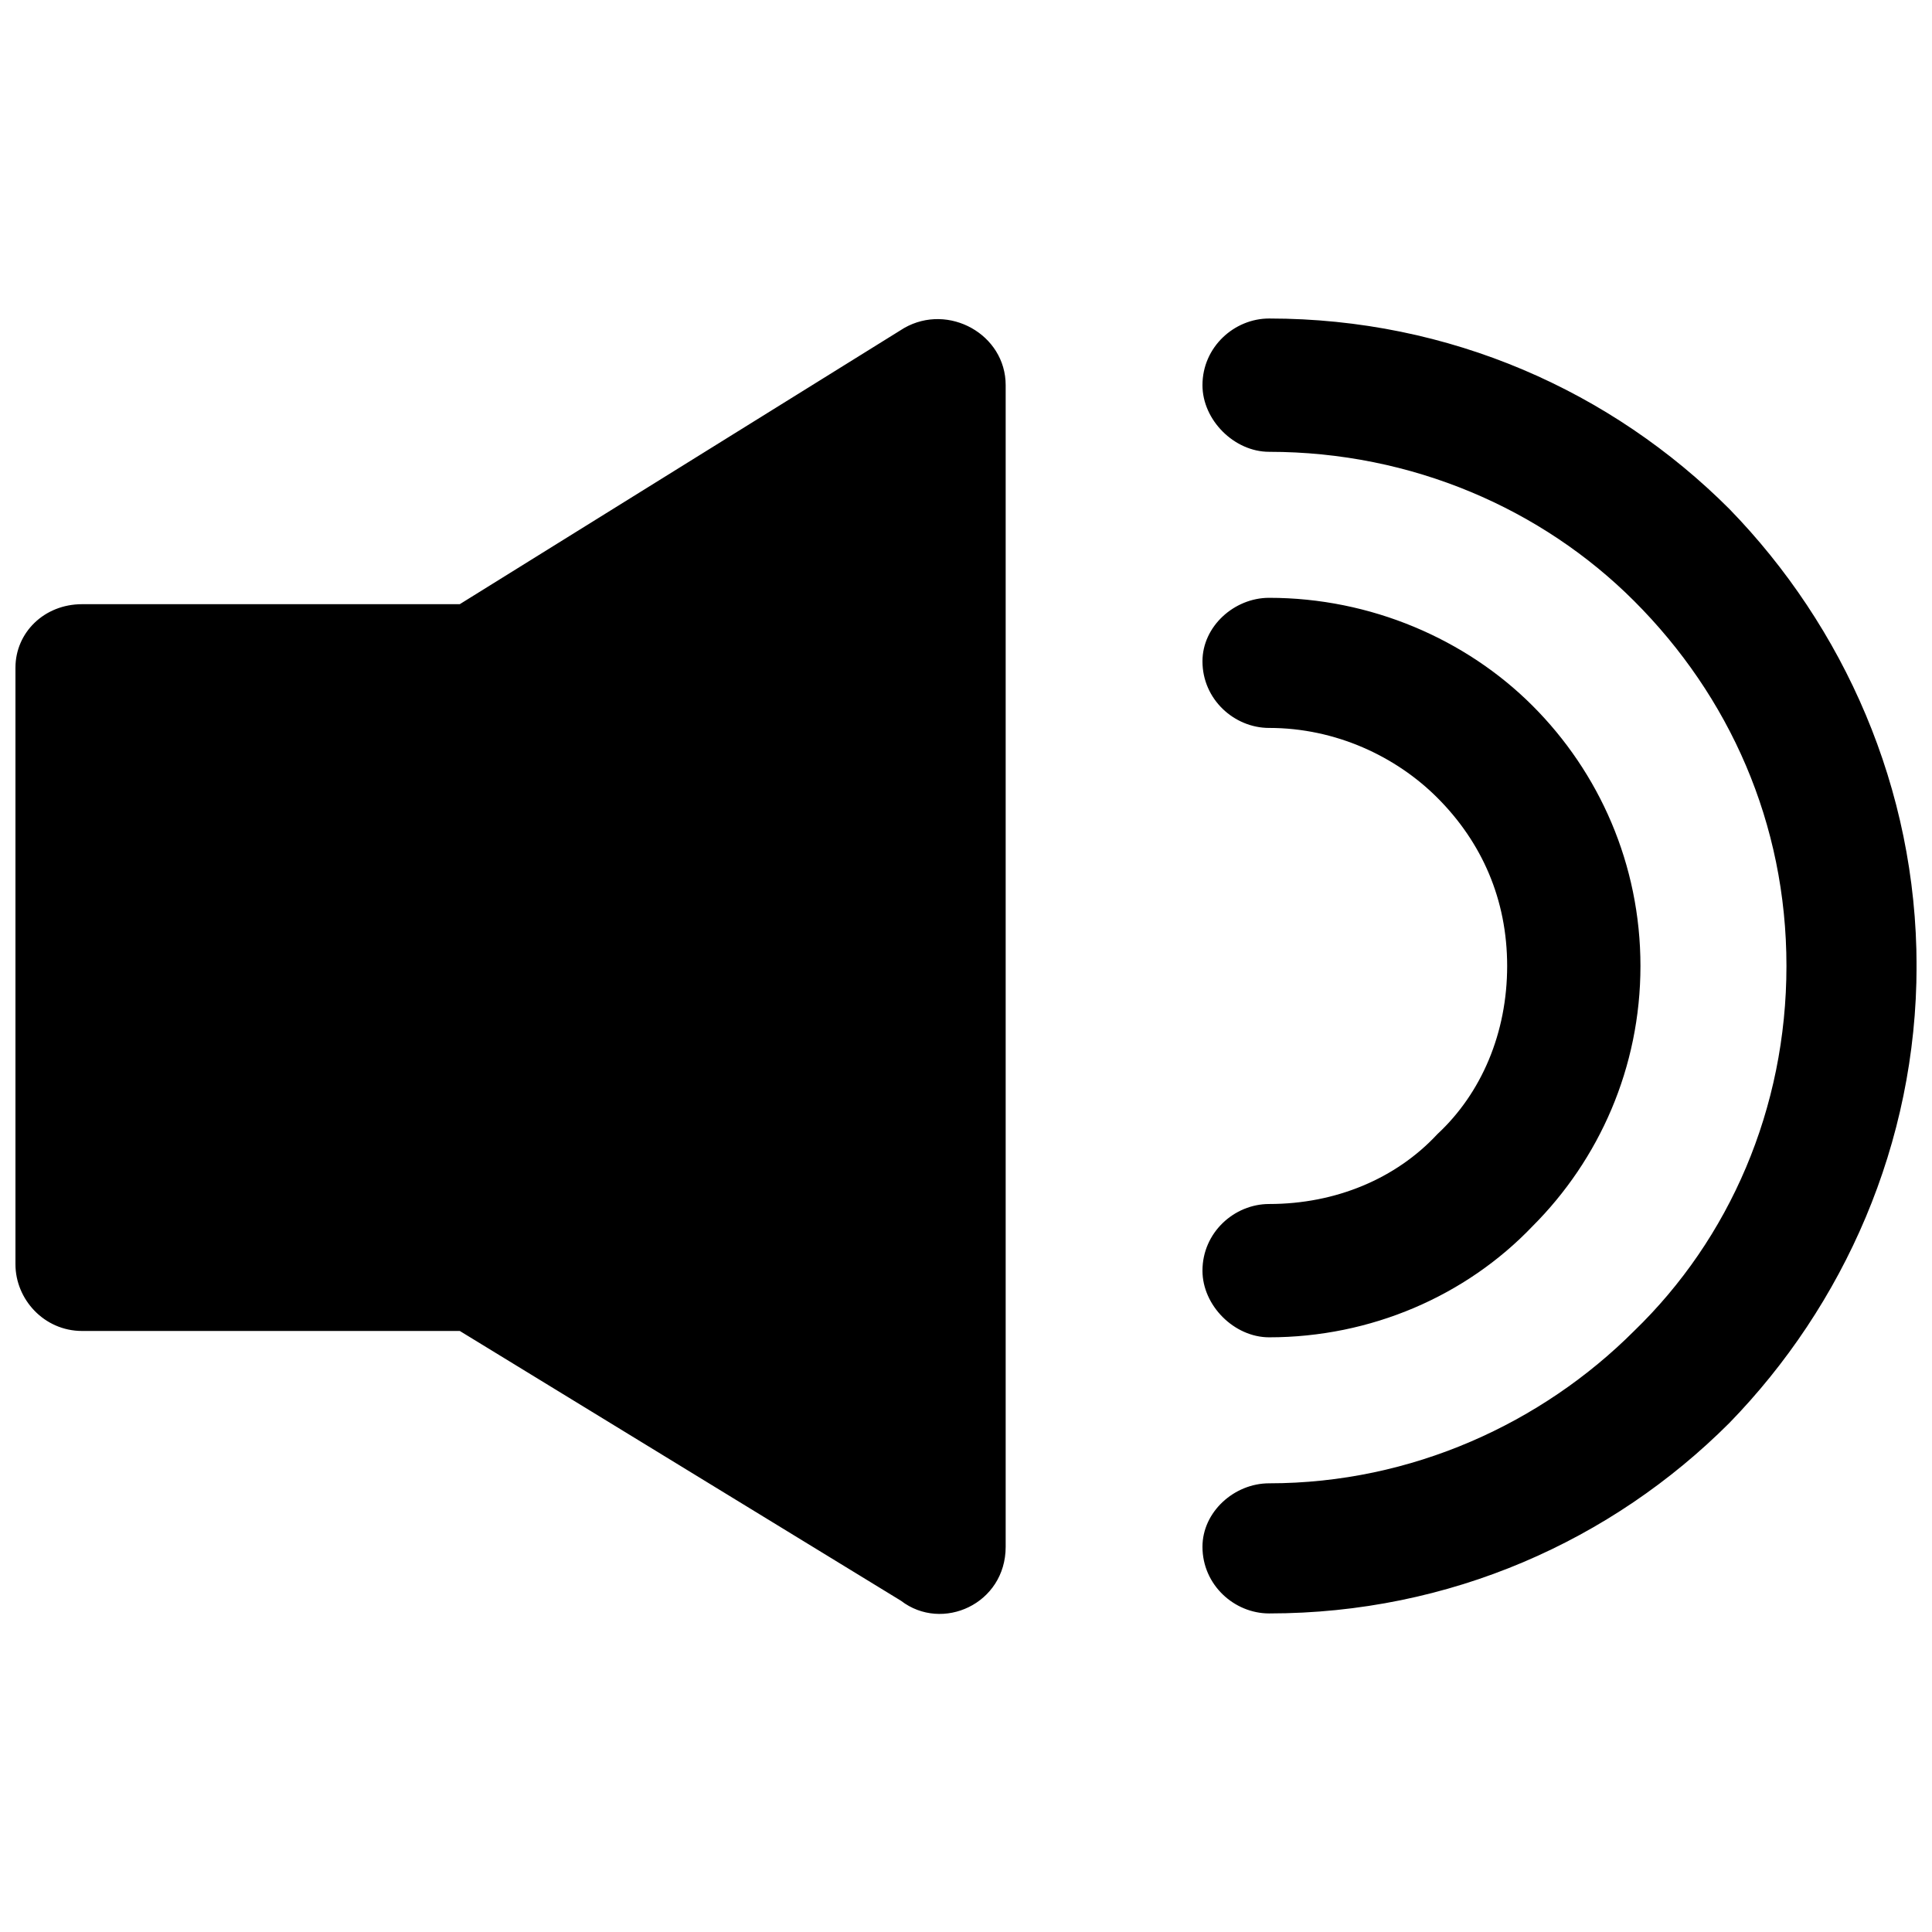 <?xml version="1.0" encoding="UTF-8"?>
<!-- Uploaded to: SVG Repo, www.svgrepo.com, Generator: SVG Repo Mixer Tools -->
<svg width="800px" height="800px" version="1.1" viewBox="144 144 512 512" xmlns="http://www.w3.org/2000/svg">
 <defs>
  <clipPath id="a">
   <path d="m148.09 228h503.81v344h-503.81z"/>
  </clipPath>
 </defs>
 <g clip-path="url(#a)">
  <path d="m165.76 304.11h100.09l117.75-73.176c11.773-6.731 26.914 1.684 26.914 15.141v307.84c0 15.141-16.82 22.711-27.754 14.297l-116.91-71.492h-100.09c-10.094 0-17.664-8.41-17.664-17.664v-158.12c0-9.25 7.57-16.82 17.664-16.82zm314.57 32.801c-9.25 0-17.664-7.57-17.664-17.664 0-9.25 8.41-16.82 17.664-16.82 26.914 0 52.148 10.934 69.809 28.598 17.664 17.664 28.598 42.055 28.598 68.969 0 26.914-10.934 51.305-28.598 68.969-17.664 18.504-42.895 29.438-69.809 29.438-9.25 0-17.664-8.41-17.664-17.664 0-10.094 8.41-17.664 17.664-17.664 17.664 0 33.645-6.731 44.578-18.504 11.773-10.934 18.504-26.914 18.504-44.578 0-17.664-6.731-32.801-18.504-44.578-10.934-10.934-26.914-18.504-44.578-18.504zm0-73.176c-9.25 0-17.664-8.41-17.664-17.664 0-10.094 8.41-17.664 17.664-17.664 47.941 0 90.836 19.344 121.96 50.465 30.277 31.121 49.625 74.016 49.625 121.12 0 47.102-19.344 89.996-49.625 121.12-31.121 31.121-74.016 50.465-121.96 50.465-9.25 0-17.664-7.57-17.664-17.664 0-9.25 8.41-16.82 17.664-16.82 37.848 0 72.332-15.98 96.727-40.371 25.234-24.391 40.371-58.875 40.371-96.727 0-37.848-15.141-71.492-40.371-96.727-24.391-24.391-58.875-39.531-96.727-39.531z"/>
 </g>
</svg>